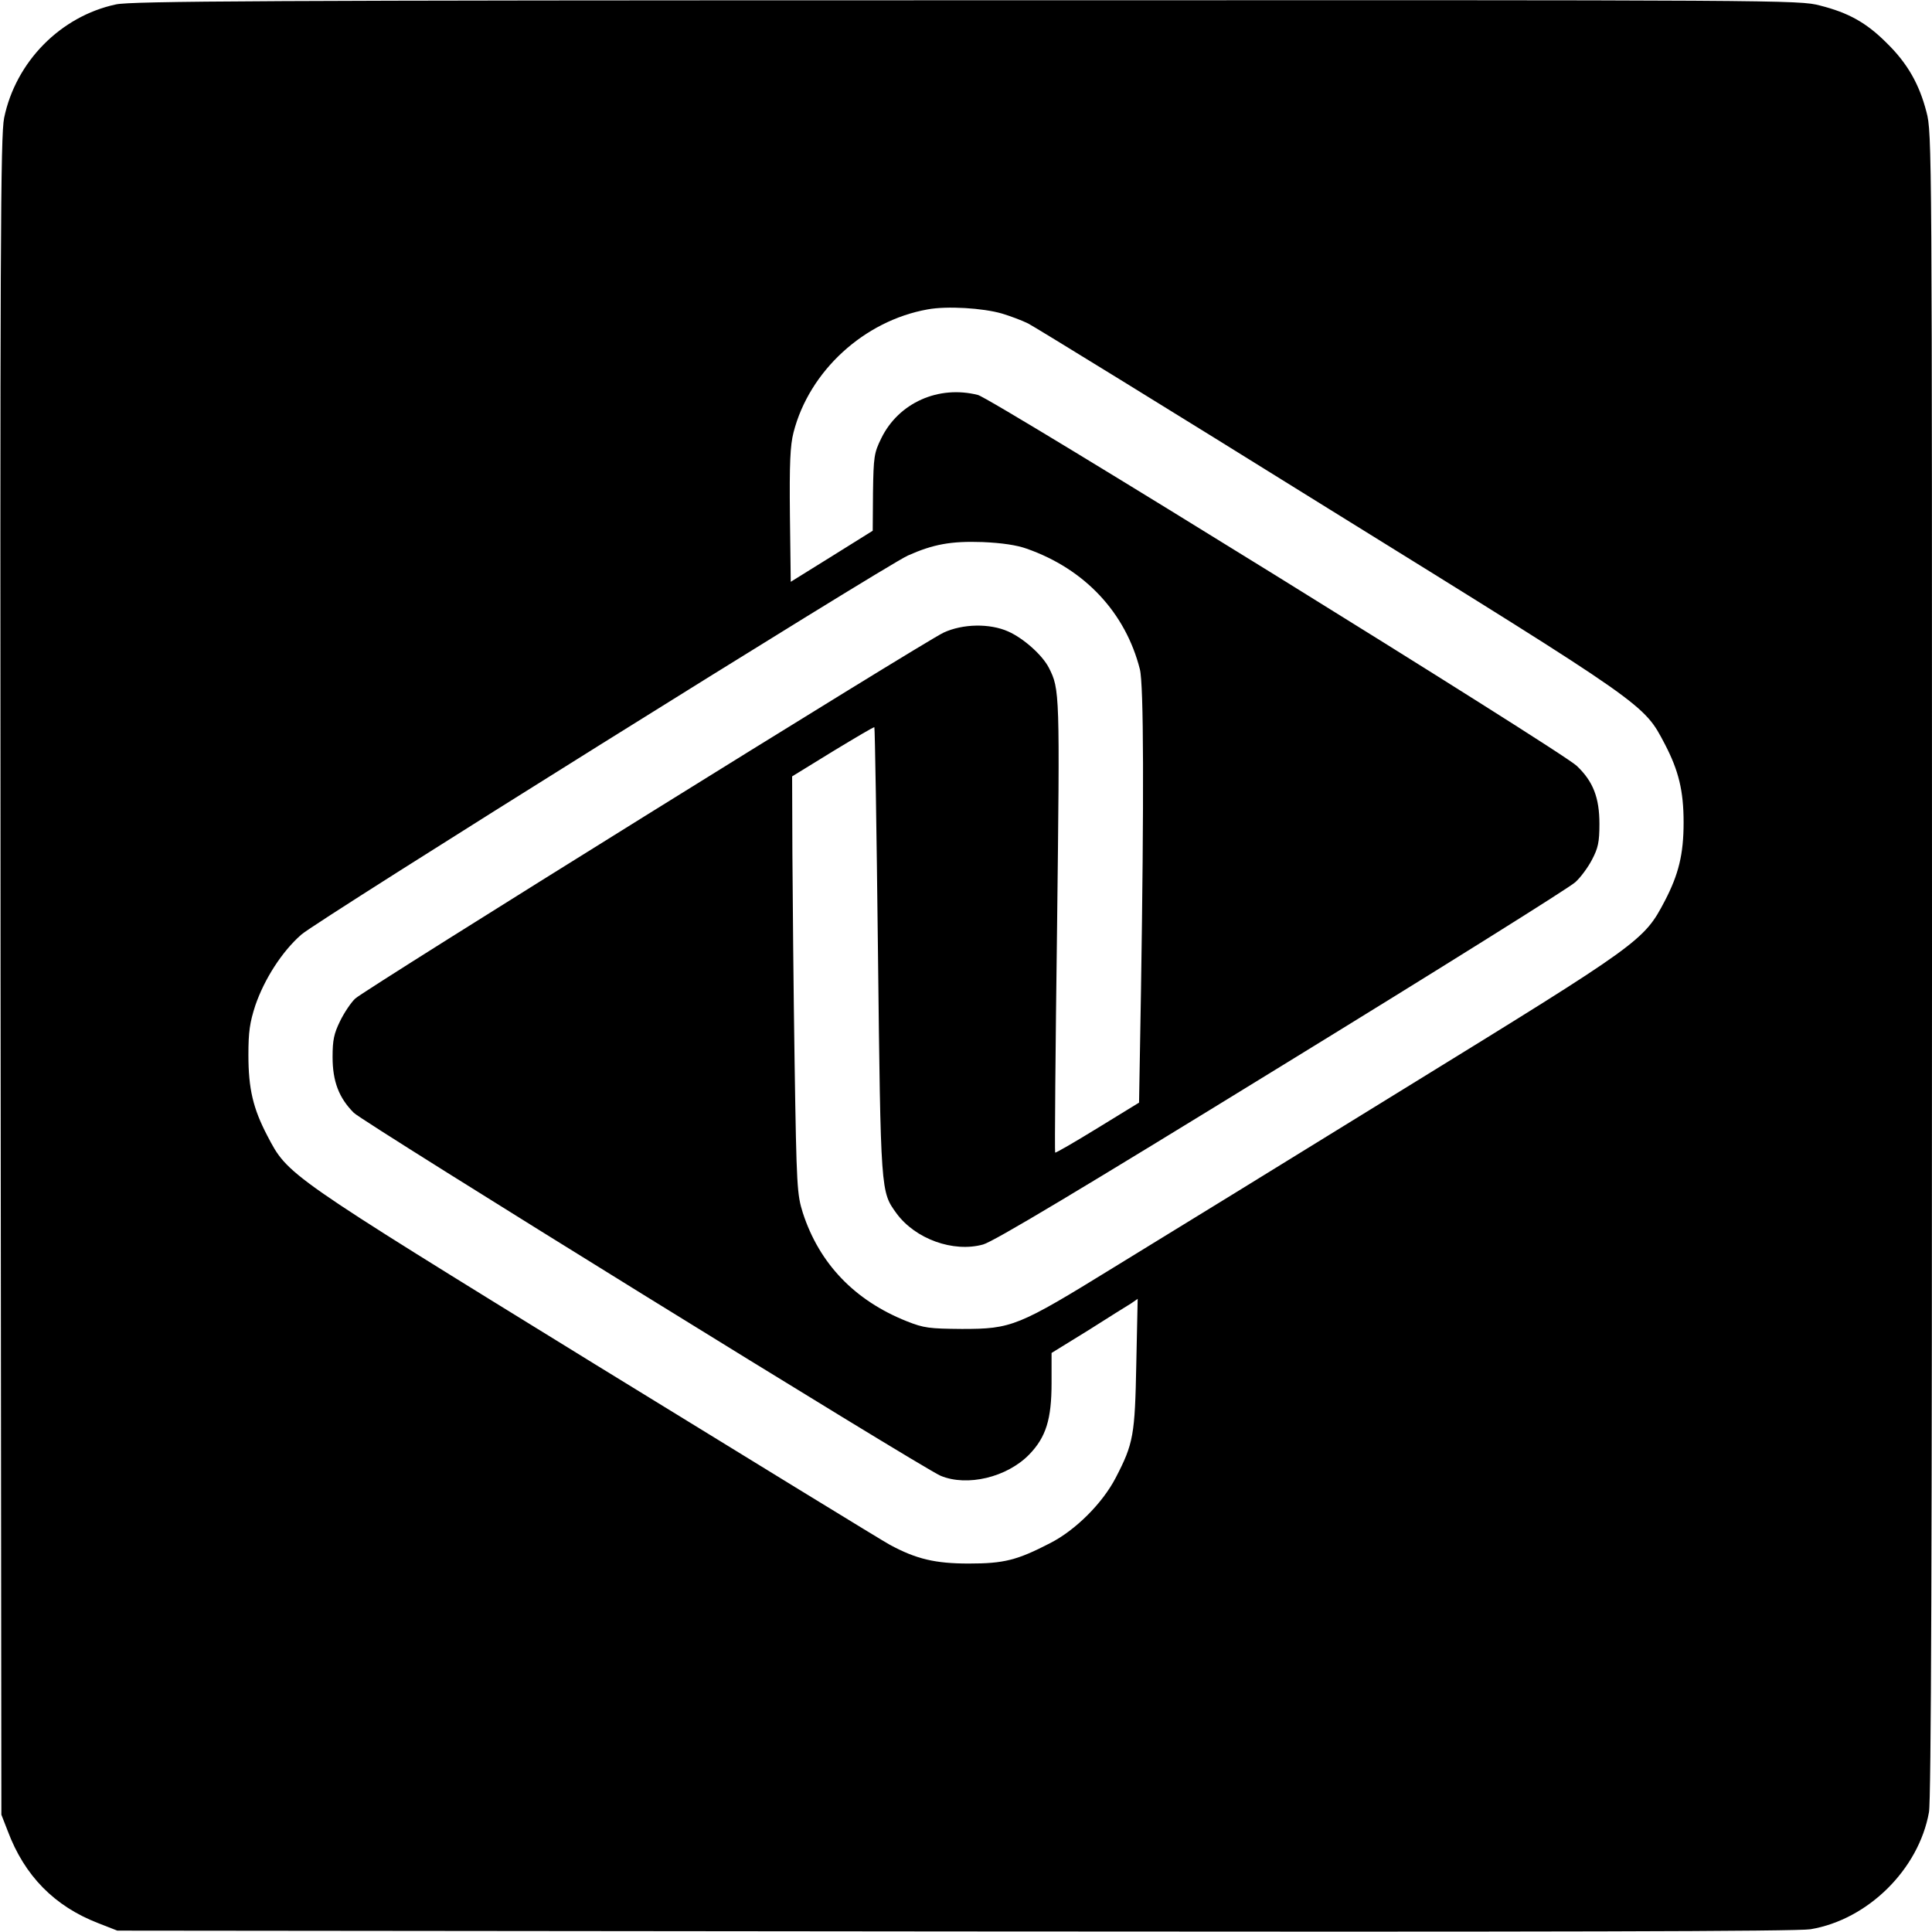 <?xml version="1.0" standalone="no"?>
<!DOCTYPE svg PUBLIC "-//W3C//DTD SVG 20010904//EN"
 "http://www.w3.org/TR/2001/REC-SVG-20010904/DTD/svg10.dtd">
<svg version="1.0" xmlns="http://www.w3.org/2000/svg"
 width="700pt" height="700pt" viewBox="0 0 700 700"
 preserveAspectRatio="xMidYMid meet">
<g transform="translate(0,700) scale(0.1,-0.1)"
fill="#000000" stroke="none">
<path d="M420 6984 c-201 -43 -363 -208 -405 -411 -13 -64 -15 -444 -13 -3110
l3 -3038 23 -59 c61 -163 170 -273 328 -334 l69 -27 3035 -3 c2168 -2 3054 0
3100 8 208 35 392 217 429 424 8 42 11 966 11 3071 0 2972 0 3013 -20 3089
-26 101 -69 177 -145 251 -73 73 -138 109 -241 135 -76 20 -120 20 -3093 19
-2549 0 -3026 -3 -3081 -15z m3210 -1120 c30 -9 73 -25 95 -36 22 -11 513
-313 1090 -672 1157 -717 1140 -706 1217 -852 50 -96 68 -169 68 -284 0 -115
-18 -188 -68 -284 -76 -145 -86 -152 -937 -676 -423 -261 -899 -554 -1058
-651 -349 -215 -371 -224 -552 -224 -118 1 -137 3 -200 28 -188 75 -316 208
-376 392 -21 67 -23 90 -30 545 -4 261 -7 602 -8 756 l-1 281 148 91 c81 49
148 89 150 87 2 -2 8 -367 13 -812 10 -878 10 -870 67 -949 68 -93 206 -143
314 -113 39 11 348 196 1083 648 567 348 1045 647 1063 665 19 17 46 54 60 81
22 42 27 63 27 130 0 95 -23 154 -82 210 -56 54 -2118 1331 -2170 1344 -142
36 -287 -28 -350 -157 -26 -53 -28 -66 -30 -196 l-1 -139 -149 -93 -148 -92
-3 240 c-2 191 1 254 13 301 57 223 256 405 486 446 70 13 200 5 269 -15z m90
-852 c211 -74 358 -232 410 -437 14 -56 15 -467 4 -1165 l-7 -405 -150 -92
c-83 -51 -152 -91 -154 -89 -2 1 1 371 7 821 10 849 10 857 -30 936 -24 46
-91 106 -147 131 -67 30 -165 28 -234 -4 -73 -34 -2097 -1293 -2132 -1326 -15
-14 -40 -51 -55 -82 -22 -45 -27 -68 -27 -130 0 -88 23 -148 77 -202 35 -35
2059 -1287 2126 -1315 96 -40 240 -6 321 77 61 63 81 128 81 259 l0 109 133
82 c72 46 143 90 156 98 l23 16 -5 -235 c-5 -259 -10 -289 -75 -414 -48 -92
-145 -189 -237 -236 -120 -62 -167 -74 -295 -74 -121 0 -190 16 -286 68 -23
12 -502 306 -1065 652 -1128 695 -1115 686 -1191 831 -51 98 -68 169 -68 292
0 84 5 117 25 179 33 96 97 196 167 257 59 52 2108 1332 2197 1373 92 41 156
53 271 49 70 -3 124 -11 160 -24z"/>
</g>
</svg>
